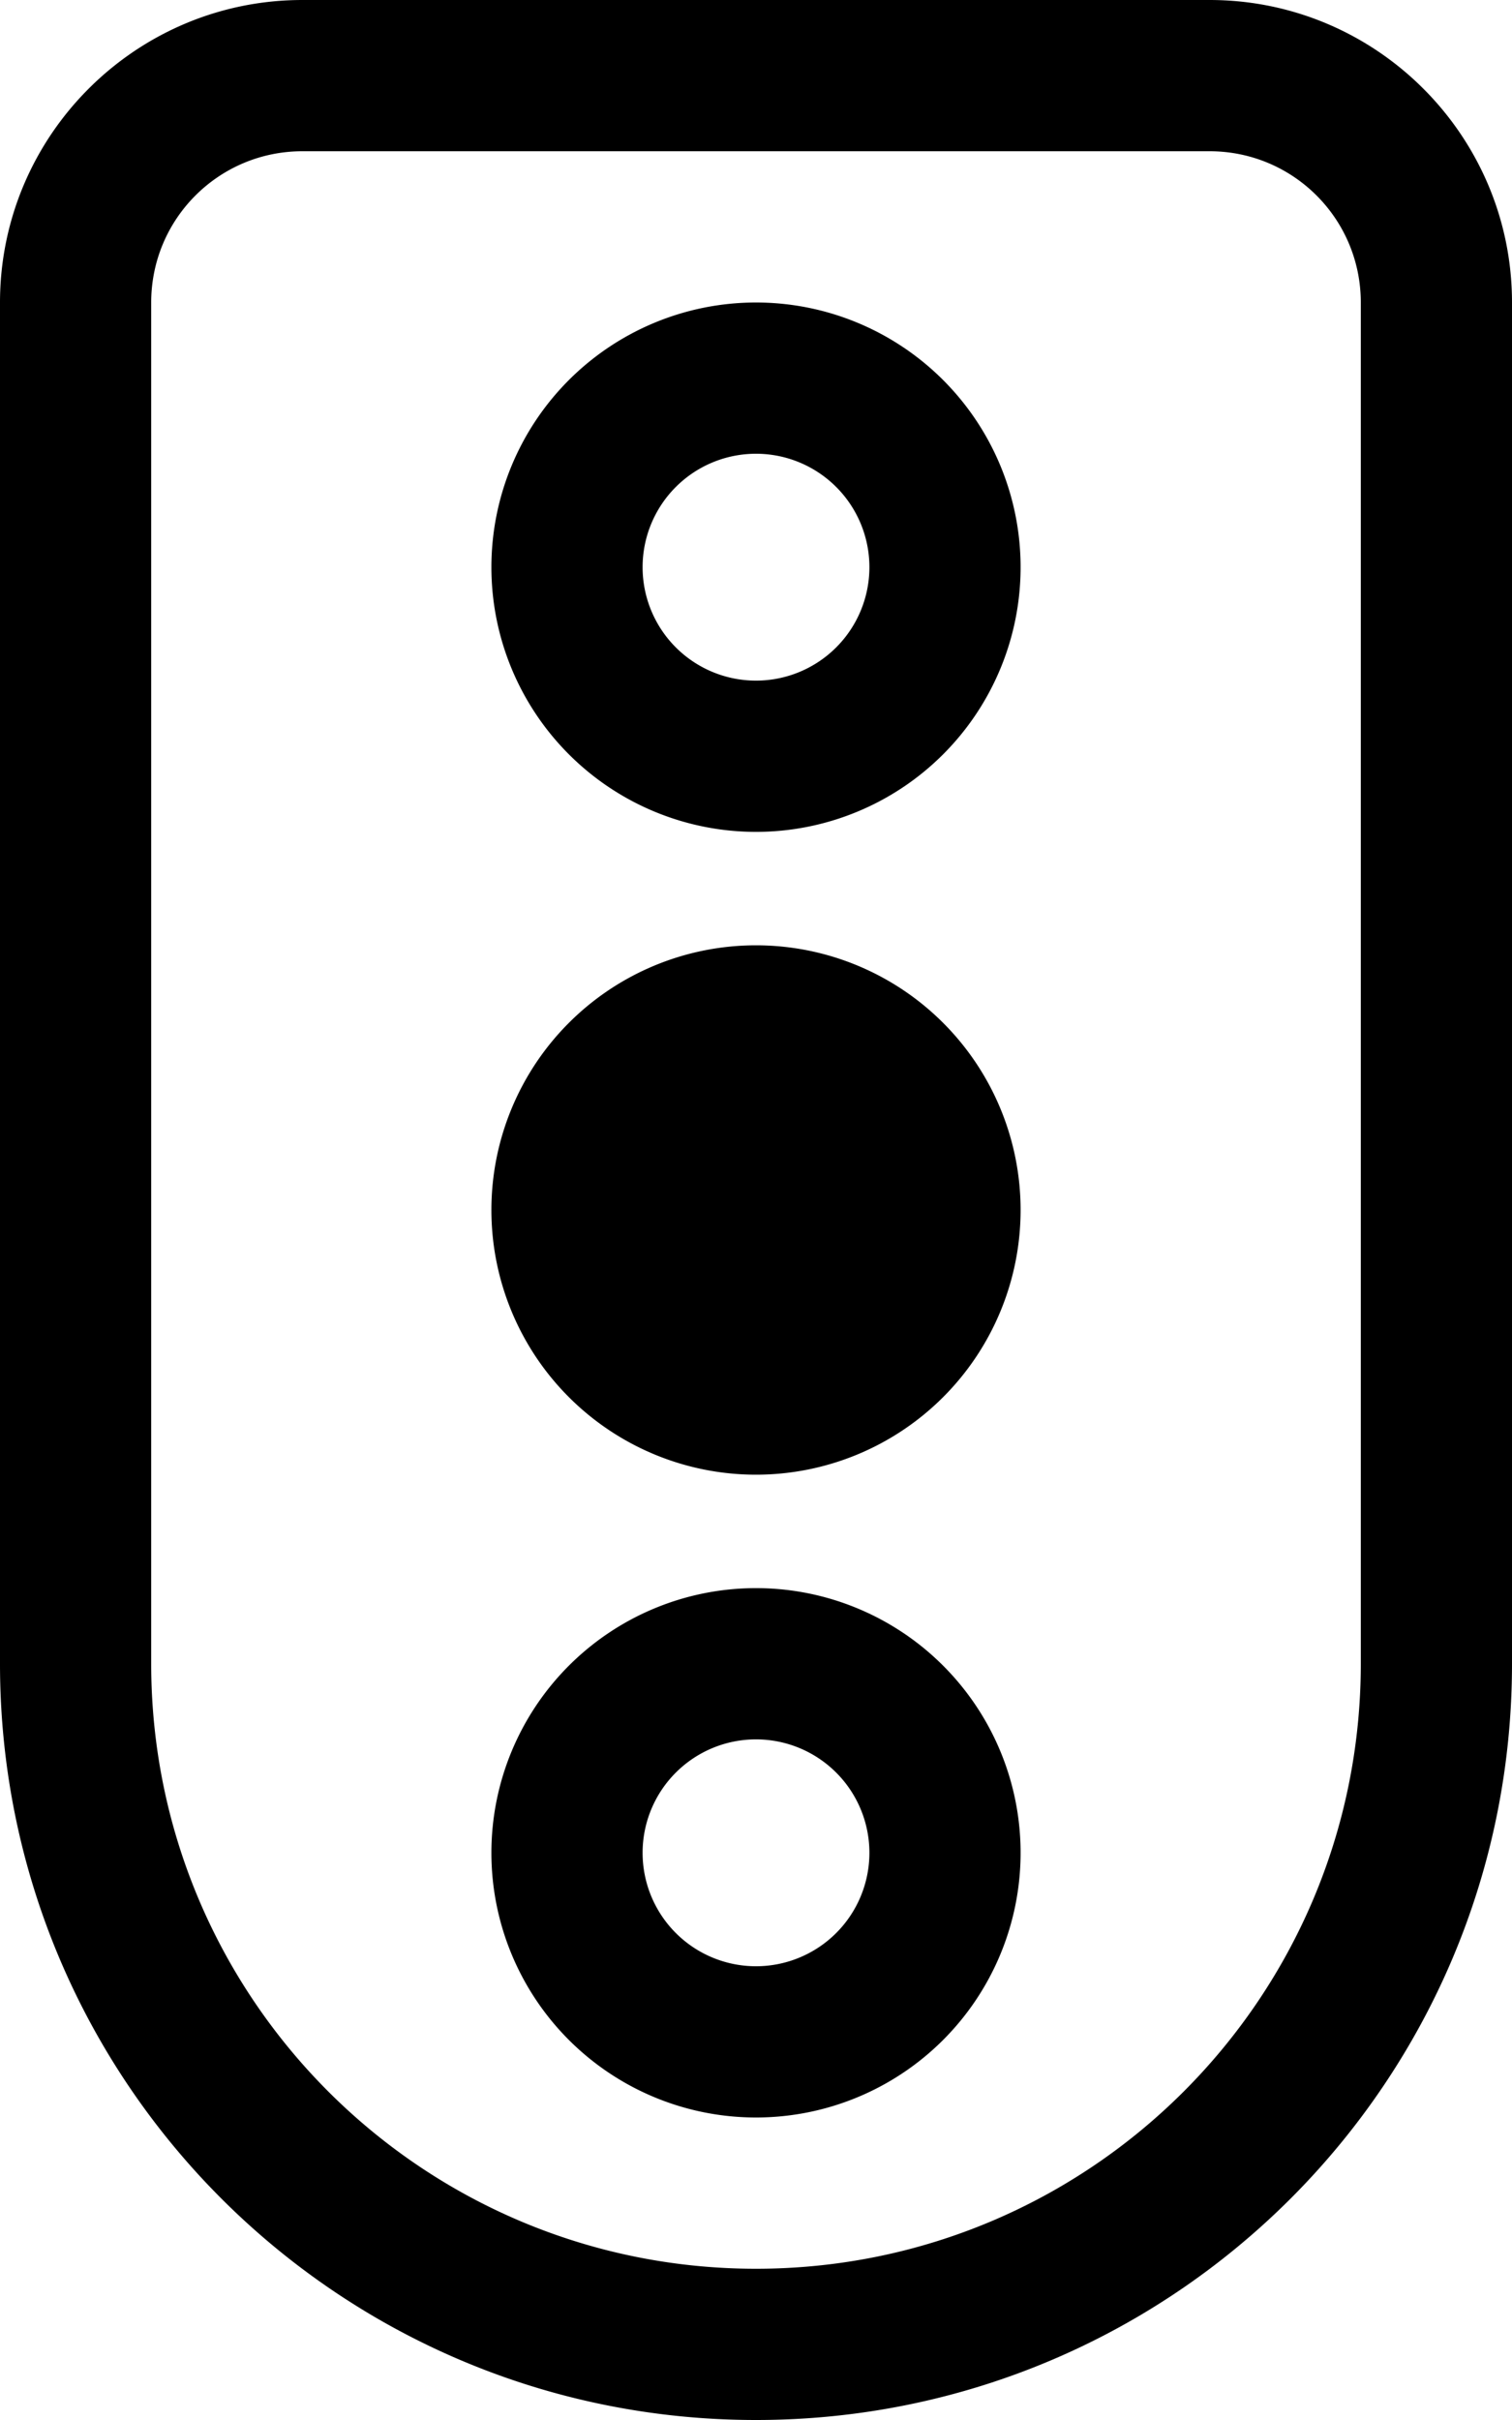 <svg xmlns="http://www.w3.org/2000/svg" viewBox="0 0 320 512"><!--! Font Awesome Pro 6.5.2 by @fontawesome - https://fontawesome.com License - https://fontawesome.com/license (Commercial License) Copyright 2024 Fonticons, Inc. --><path d="M64 32C46.3 32 32 46.3 32 64V352c0 70.7 57.3 128 128 128s128-57.3 128-128V64c0-17.7-14.3-32-32-32H64zM0 64C0 28.7 28.7 0 64 0H256c35.3 0 64 28.7 64 64V352c0 88.4-71.6 160-160 160S0 440.4 0 352V64zM136 392a24 24 0 1 0 48 0 24 24 0 1 0 -48 0zm80 0a56 56 0 1 1 -112 0 56 56 0 1 1 112 0zm0-136a56 56 0 1 1 -112 0 56 56 0 1 1 112 0zM136 120a24 24 0 1 0 48 0 24 24 0 1 0 -48 0zm80 0a56 56 0 1 1 -112 0 56 56 0 1 1 112 0z"/></svg>